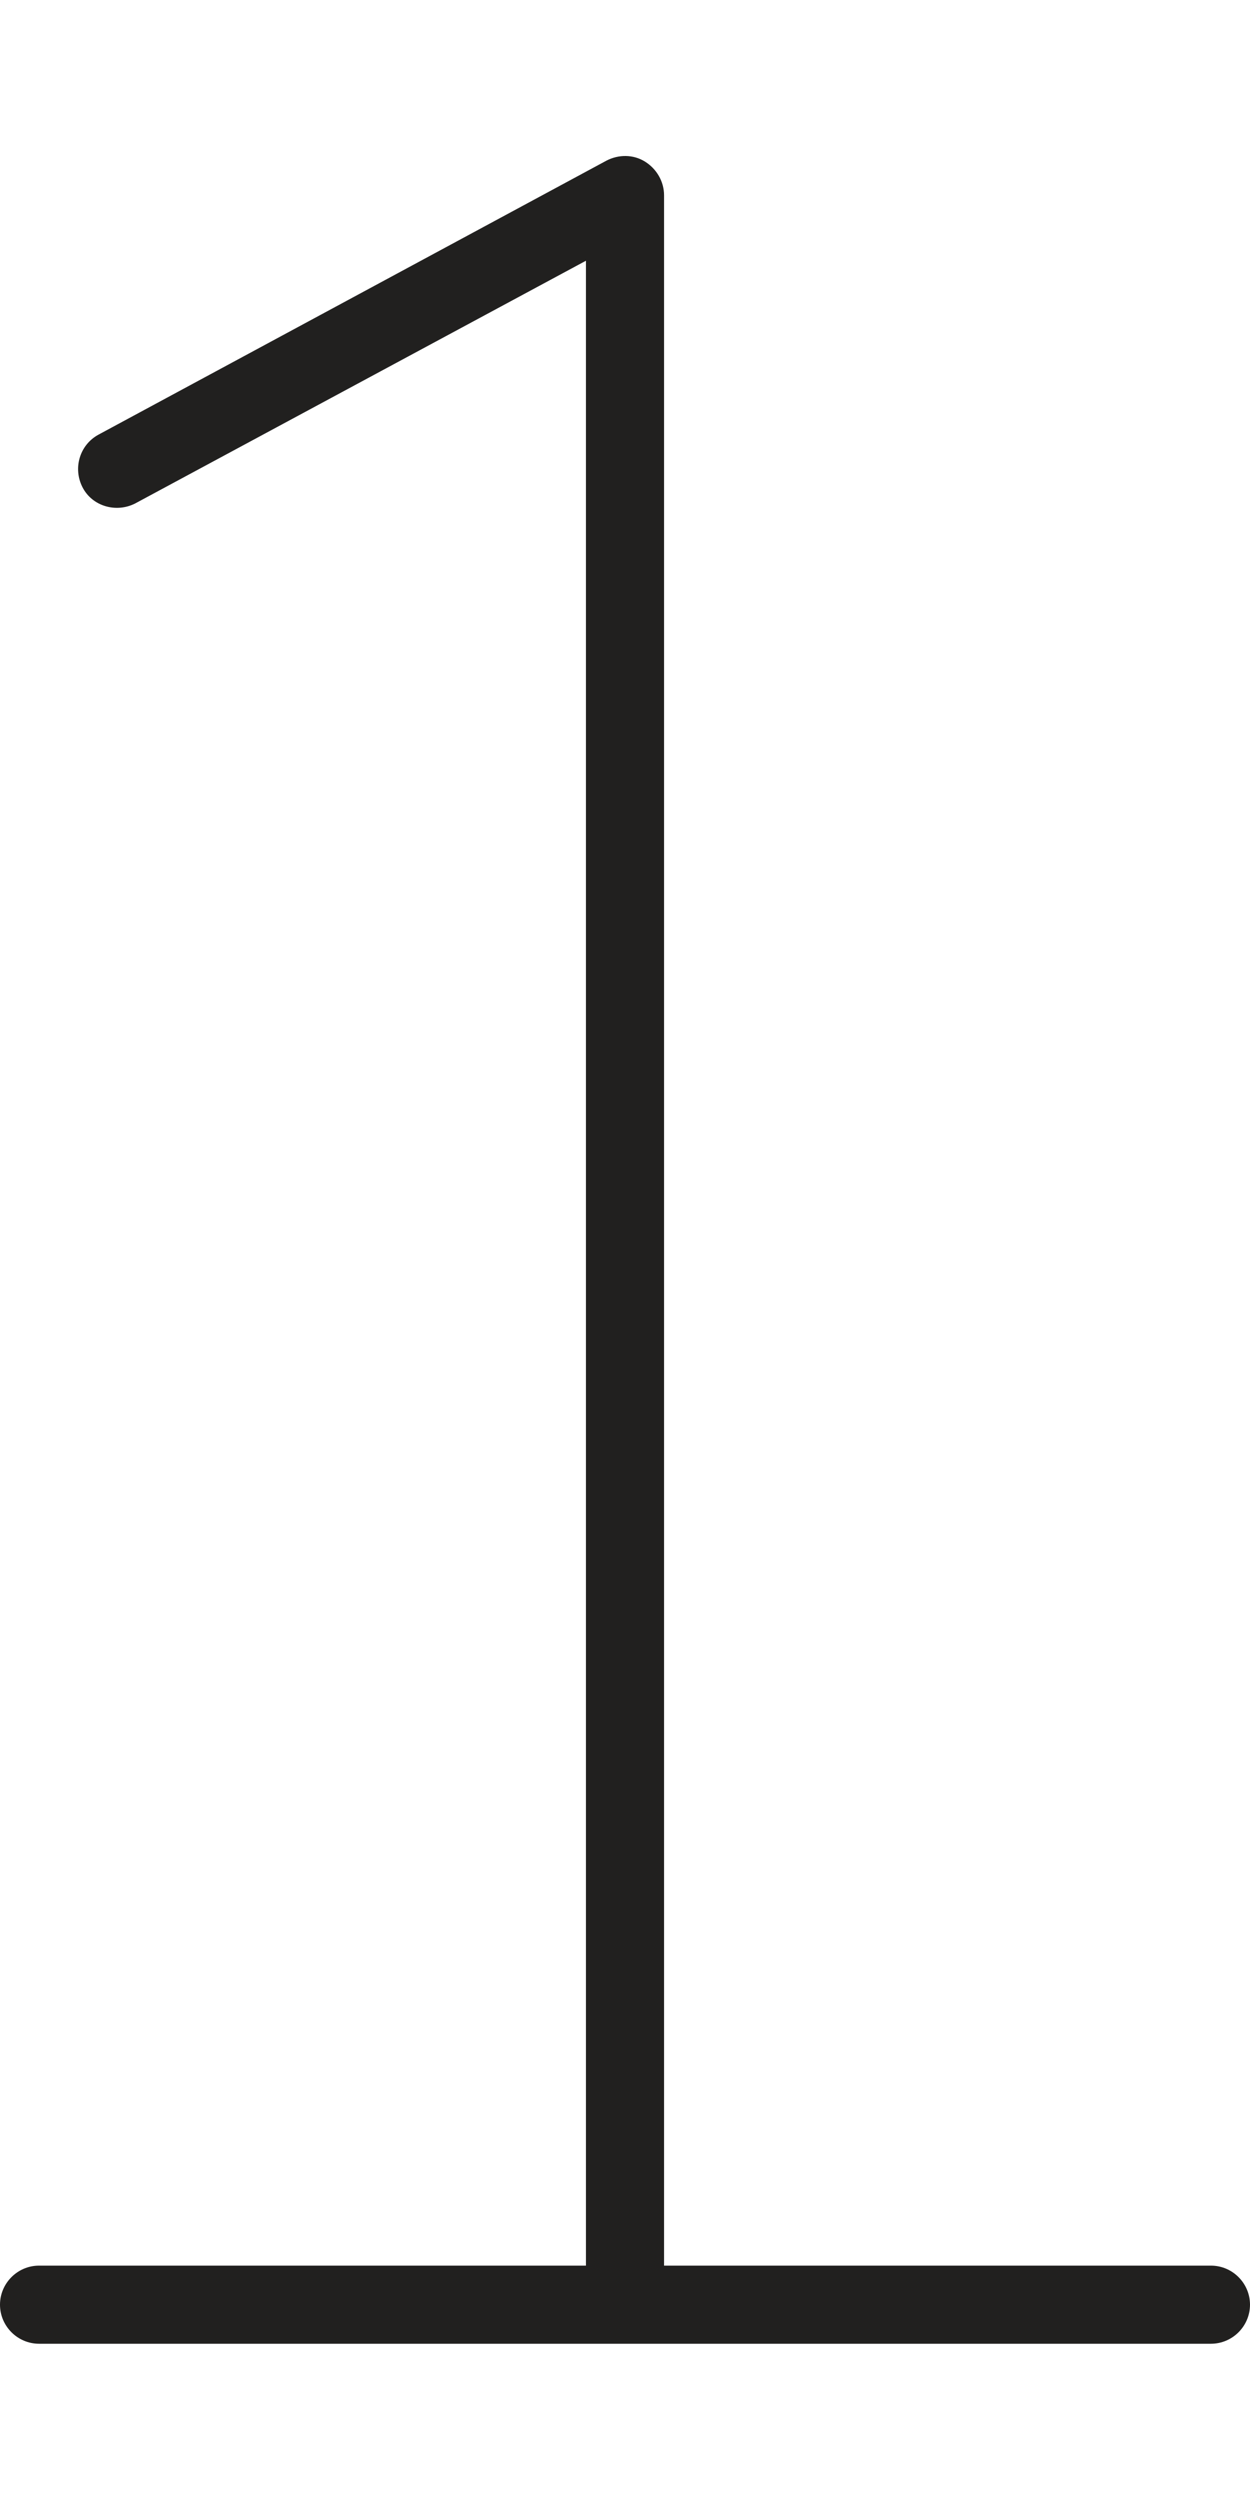 <svg viewBox="0 0 256 512" xmlns="http://www.w3.org/2000/svg"><path d="m136 40c0-2.8-1.5-5.4-3.9-6.9s-5.4-1.5-7.9-.2l-104 56.1c-3.9 2.1-5.3 6.9-3.3 10.8s6.9 5.3 10.8 3.3l92.3-49.7v410.6h-112c-4.4 0-8 3.6-8 8s3.6 8 8 8h112 128c4.4 0 8-3.6 8-8s-3.6-8-8-8h-112z" fill="#21201f"/></svg>